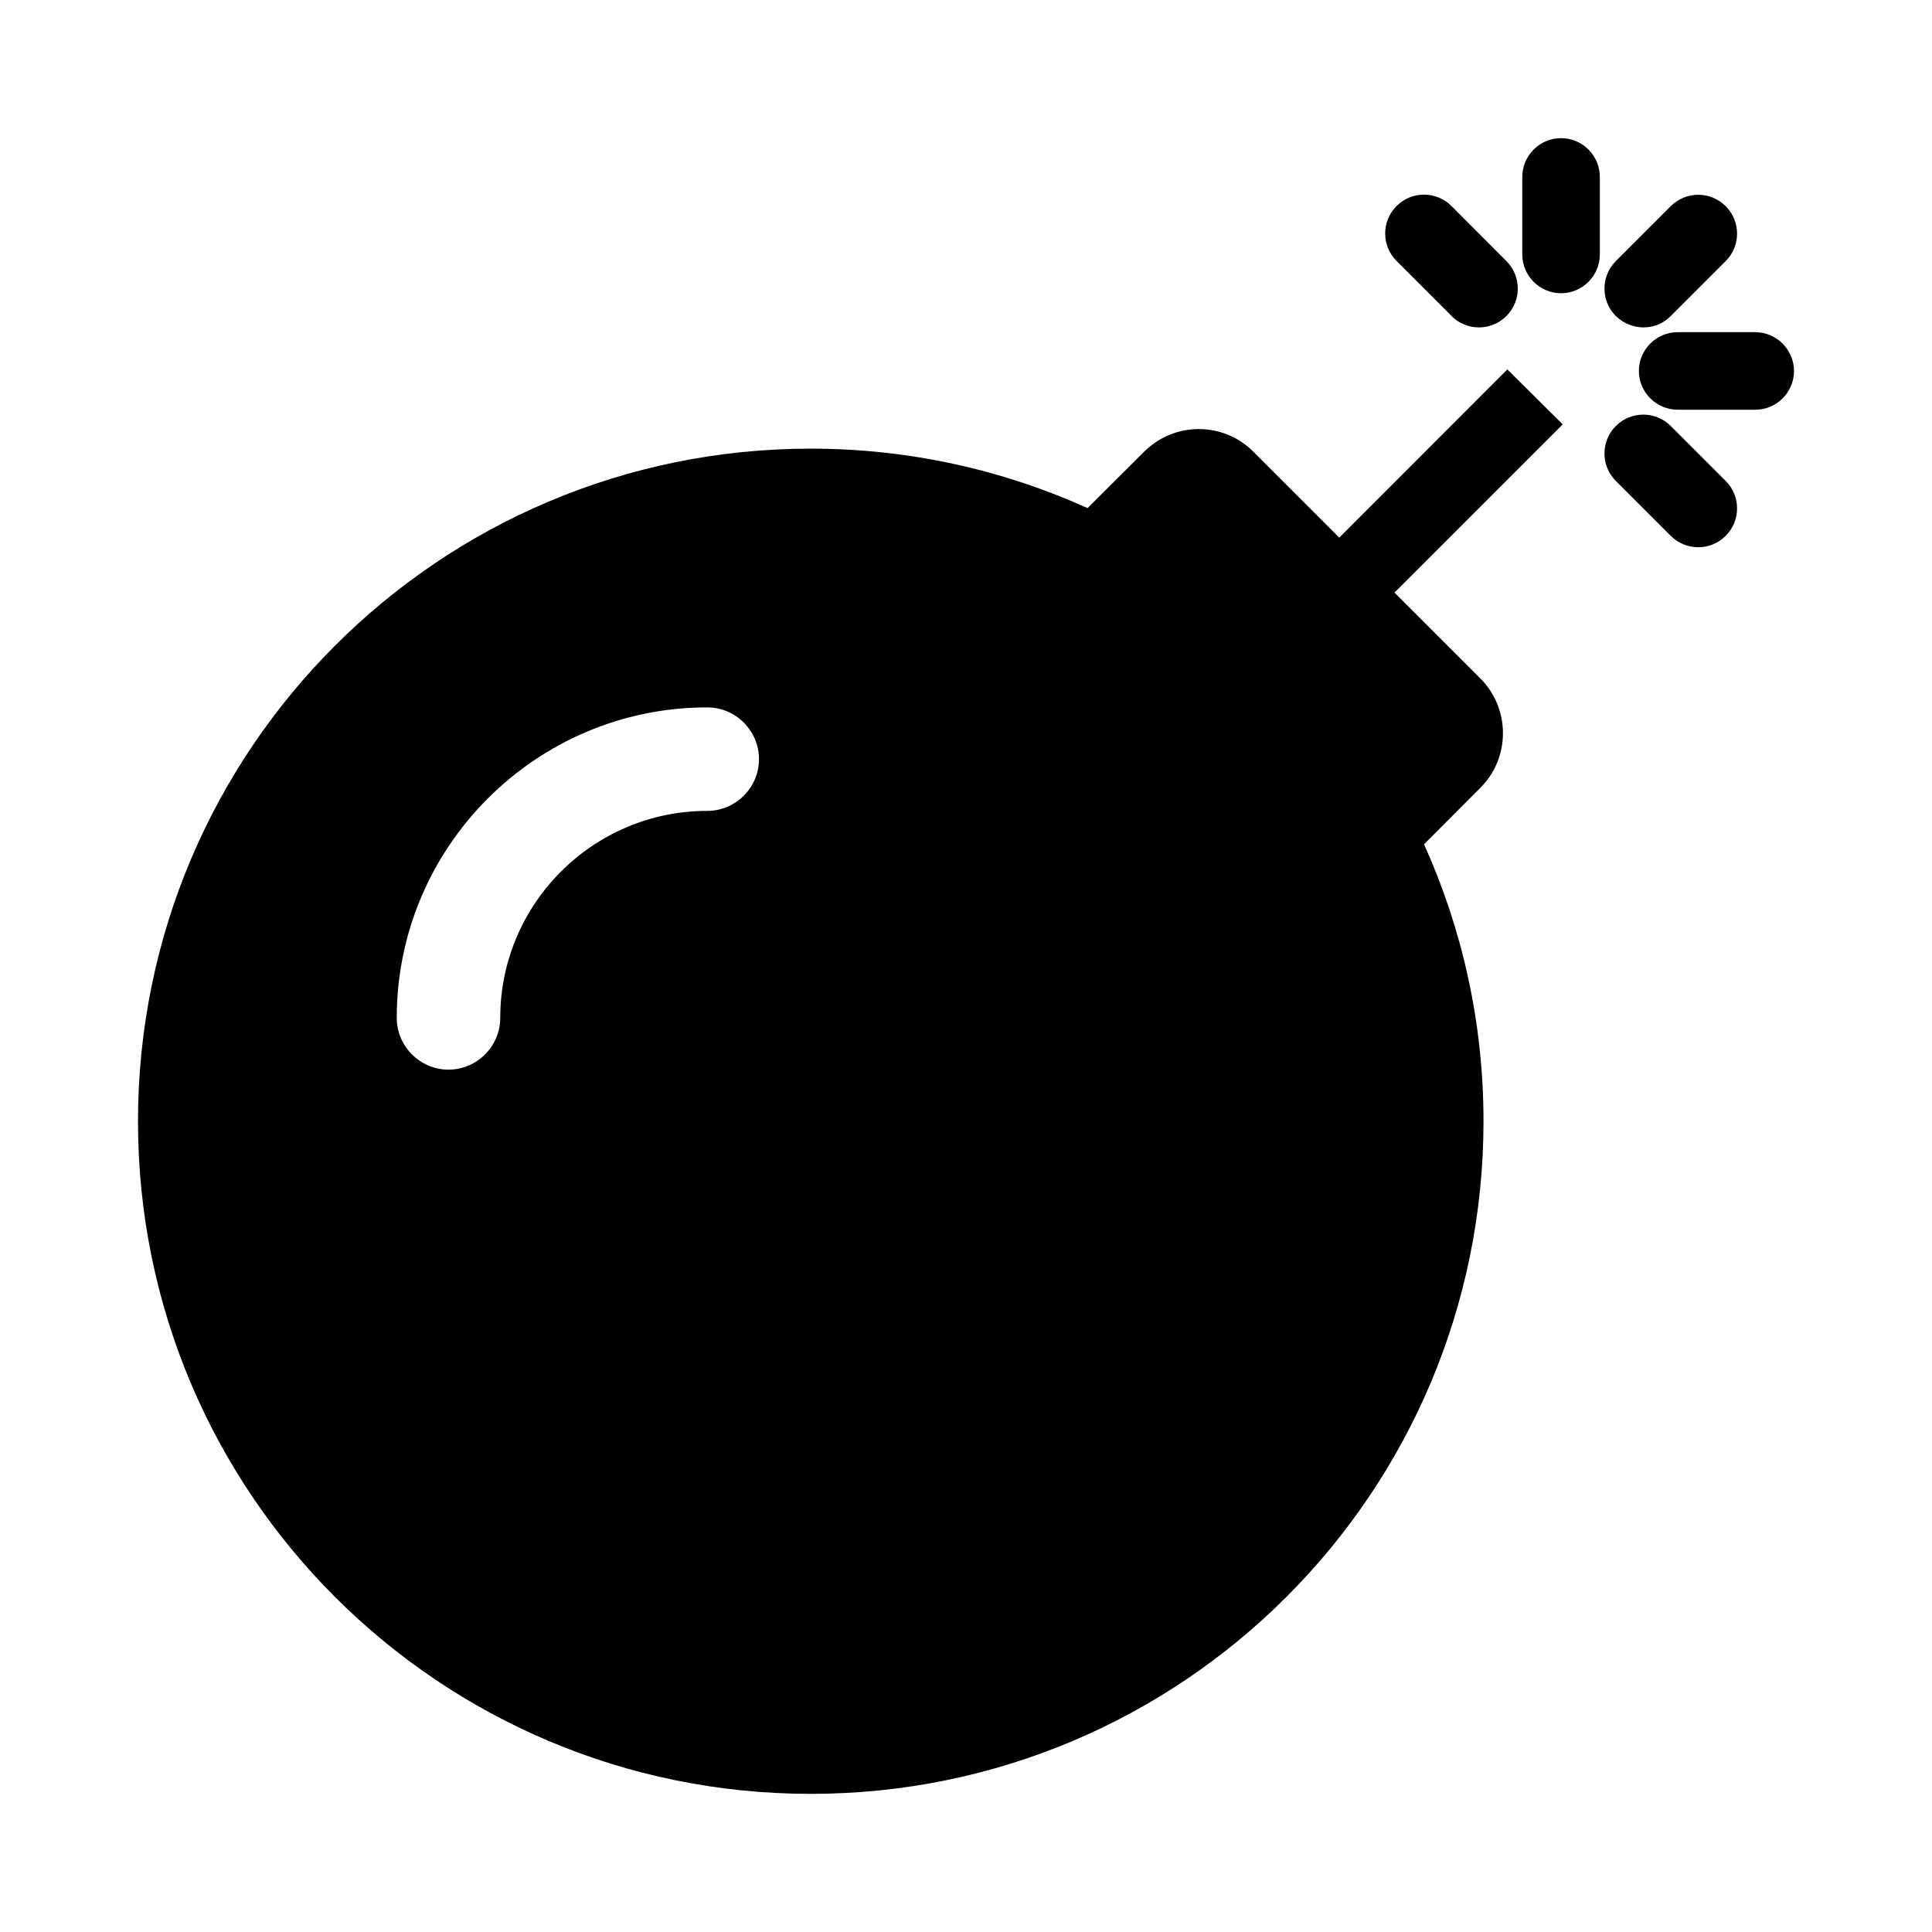<?xml version="1.0" encoding="utf-8"?>
<svg fill="#000000" width="800px" height="800px" viewBox="0 0 14 14" role="img" focusable="false" aria-hidden="true" xmlns="http://www.w3.org/2000/svg"><path d="m 11.324,3.075 -1.219,1.219 0.621,0.621 c 0.22,0.22 0.22,0.577 0,0.795 L 10.319,6.118 C 10.595,6.729 10.75,7.409 10.75,8.124 c 0,2.693 -2.182,4.875 -4.875,4.875 C 3.182,12.999 1,10.819 1,8.126 c 0,-2.693 2.182,-4.875 4.875,-4.875 0.715,0 1.395,0.155 2.006,0.431 L 8.289,3.275 C 8.509,3.054 8.866,3.054 9.084,3.275 L 9.705,3.896 10.923,2.677 11.324,3.075 Z m 1.395,-0.668 -0.562,0 c -0.155,0 -0.281,0.127 -0.281,0.281 0,0.155 0.127,0.281 0.281,0.281 l 0.562,0 C 12.873,2.97 13,2.843 13,2.689 13,2.534 12.873,2.407 12.719,2.407 Z M 11.312,1.001 c -0.155,0 -0.281,0.127 -0.281,0.281 l 0,0.562 c 0,0.155 0.127,0.281 0.281,0.281 0.155,0 0.281,-0.127 0.281,-0.281 l 0,-0.562 c 0,-0.155 -0.127,-0.281 -0.281,-0.281 z m 0.795,1.289 0.398,-0.398 c 0.11,-0.11 0.11,-0.288 0,-0.398 -0.11,-0.11 -0.288,-0.11 -0.398,0 L 11.709,1.892 c -0.11,0.11 -0.11,0.288 0,0.398 0.113,0.11 0.291,0.11 0.398,0 z m -1.589,0 c 0.11,0.11 0.288,0.11 0.398,0 0.11,-0.11 0.11,-0.288 0,-0.398 L 10.518,1.493 c -0.11,-0.11 -0.288,-0.11 -0.398,0 -0.11,0.11 -0.11,0.288 0,0.398 l 0.398,0.398 z m 1.589,0.797 c -0.11,-0.11 -0.288,-0.11 -0.398,0 -0.11,0.11 -0.11,0.288 0,0.398 l 0.398,0.398 c 0.11,0.11 0.288,0.11 0.398,0 0.11,-0.11 0.11,-0.288 0,-0.398 L 12.107,3.087 Z M 3.625,7.376 c 0,-0.827 0.673,-1.5 1.5,-1.5 0.206,0 0.375,-0.169 0.375,-0.375 0,-0.206 -0.169,-0.375 -0.375,-0.375 -1.24,0 -2.25,1.01 -2.25,2.25 0,0.206 0.169,0.375 0.375,0.375 0.206,0 0.375,-0.169 0.375,-0.375 z"/></svg>